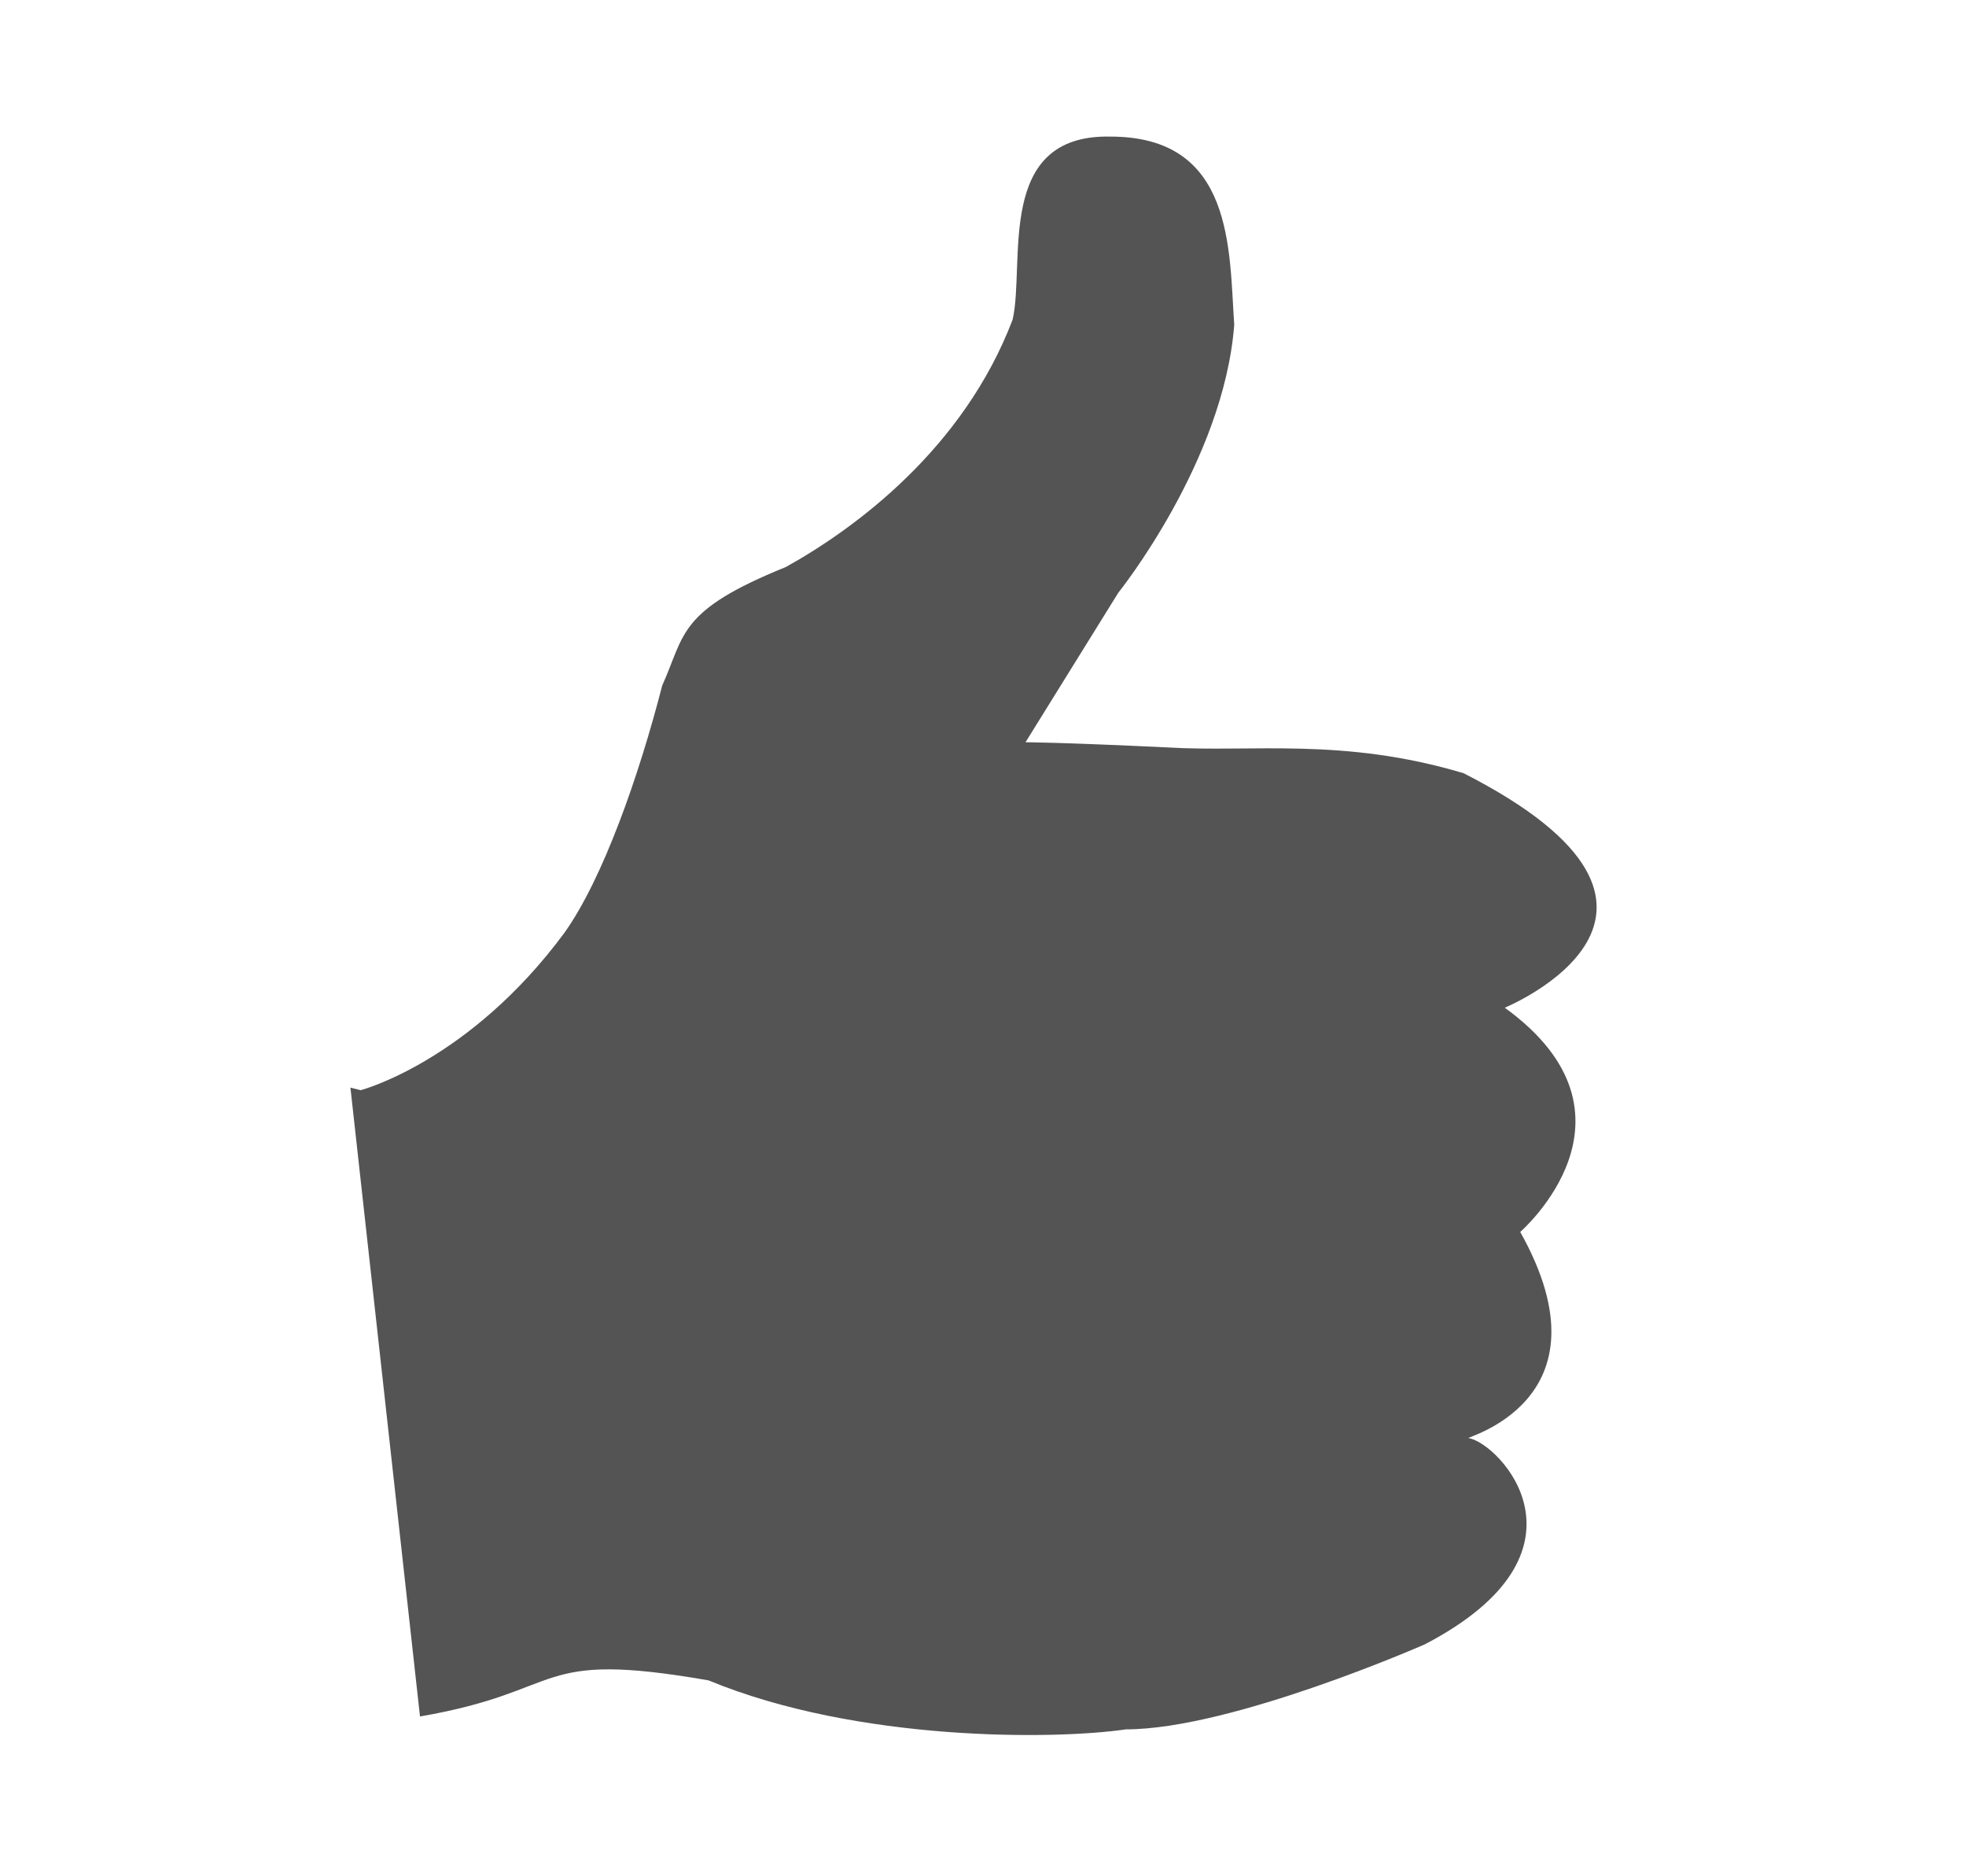 <?xml version="1.0" encoding="UTF-8"?> <svg xmlns="http://www.w3.org/2000/svg" id="Capa_1" data-name="Capa 1" version="1.1" viewBox="0 0 76.3 72.8"><defs><style> .cls-1 { fill: #545454; stroke-width: 0px; } </style></defs><path class="cls-1" d="M14,42.3s4.2-1.1,7.9-6.1c1.5-2.1,2.9-6.1,3.8-9.6.9-2,.6-2.9,4.8-4.6,2.7-1.5,6.9-4.6,8.8-9.6.5-2.2-.7-7.2,3.8-7.1,4.8,0,4.6,4.4,4.8,7.3-.4,5.3-4.5,10.4-4.5,10.4l-3.6,5.8s1.3,0,5.5.2c3.3.2,6.8-.4,11.5,1,10.6,5.4,1.6,9.1,1.6,9.1,5.8,4.2.6,8.7.6,8.7,3.7,6.6-2.3,8-2,8,1.2.2,5.2,4.4-1.7,8,0,0-7.5,3.3-11.6,3.3-2.7.4-10.4.5-16.2-1.9-6.9-1.2-5.4.4-11.2,1.4l-2.7-24.4Z"></path></svg> 